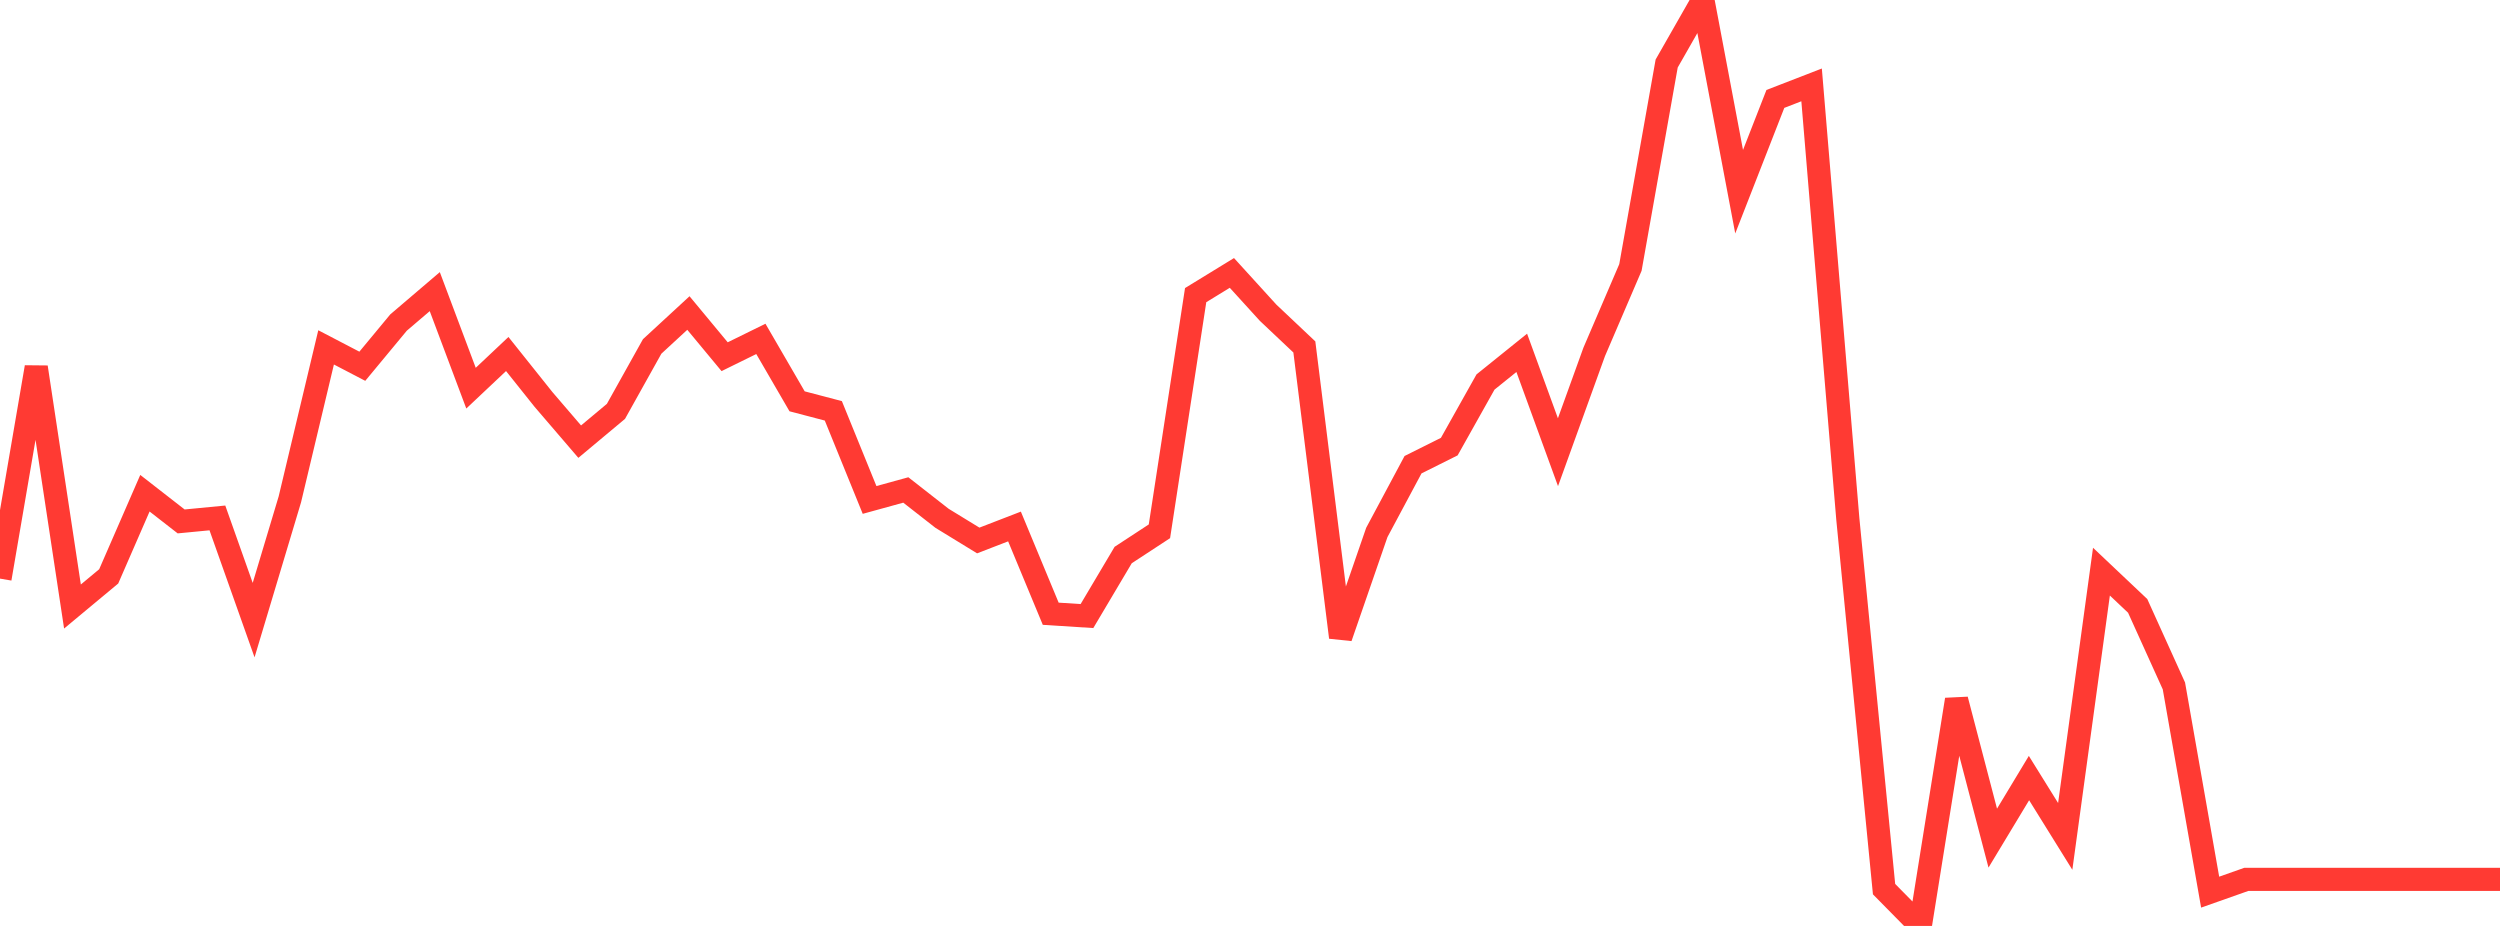 <?xml version="1.0" standalone="no"?>
<!DOCTYPE svg PUBLIC "-//W3C//DTD SVG 1.1//EN" "http://www.w3.org/Graphics/SVG/1.1/DTD/svg11.dtd">

<svg width="135" height="50" viewBox="0 0 135 50" preserveAspectRatio="none" 
  xmlns="http://www.w3.org/2000/svg"
  xmlns:xlink="http://www.w3.org/1999/xlink">


<polyline points="0.0, 31.245 1.957, 19.828 3.913, 32.752 5.87, 31.124 7.826, 26.634 9.783, 28.157 11.739, 27.968 13.696, 33.487 15.652, 26.966 17.609, 18.758 19.565, 19.778 21.522, 17.417 23.478, 15.748 25.435, 20.961 27.391, 19.117 29.348, 21.569 31.304, 23.849 33.261, 22.214 35.217, 18.708 37.174, 16.903 39.13, 19.262 41.087, 18.3 43.043, 21.671 45.0, 22.185 46.957, 26.997 48.913, 26.458 50.87, 27.988 52.826, 29.186 54.783, 28.43 56.739, 33.142 58.696, 33.267 60.652, 29.971 62.609, 28.69 64.565, 15.937 66.522, 14.738 68.478, 16.887 70.435, 18.735 72.391, 34.415 74.348, 28.752 76.304, 25.094 78.261, 24.117 80.217, 20.629 82.174, 19.053 84.13, 24.419 86.087, 19.002 88.043, 14.443 90.0, 3.43 91.957, 0.0 93.913, 10.352 95.87, 5.342 97.826, 4.584 99.783, 28.029 101.739, 48.013 103.696, 50.0 105.652, 37.778 107.609, 45.259 109.565, 42.016 111.522, 45.166 113.478, 30.869 115.435, 32.719 117.391, 37.04 119.348, 48.176 121.304, 47.485 123.261, 47.485 125.217, 47.485 127.174, 47.485 129.13, 47.485 131.087, 47.485 133.043, 47.485 135.0, 47.485" fill="none" stroke="#ff3a33" stroke-width="1.25"/>

</svg>
